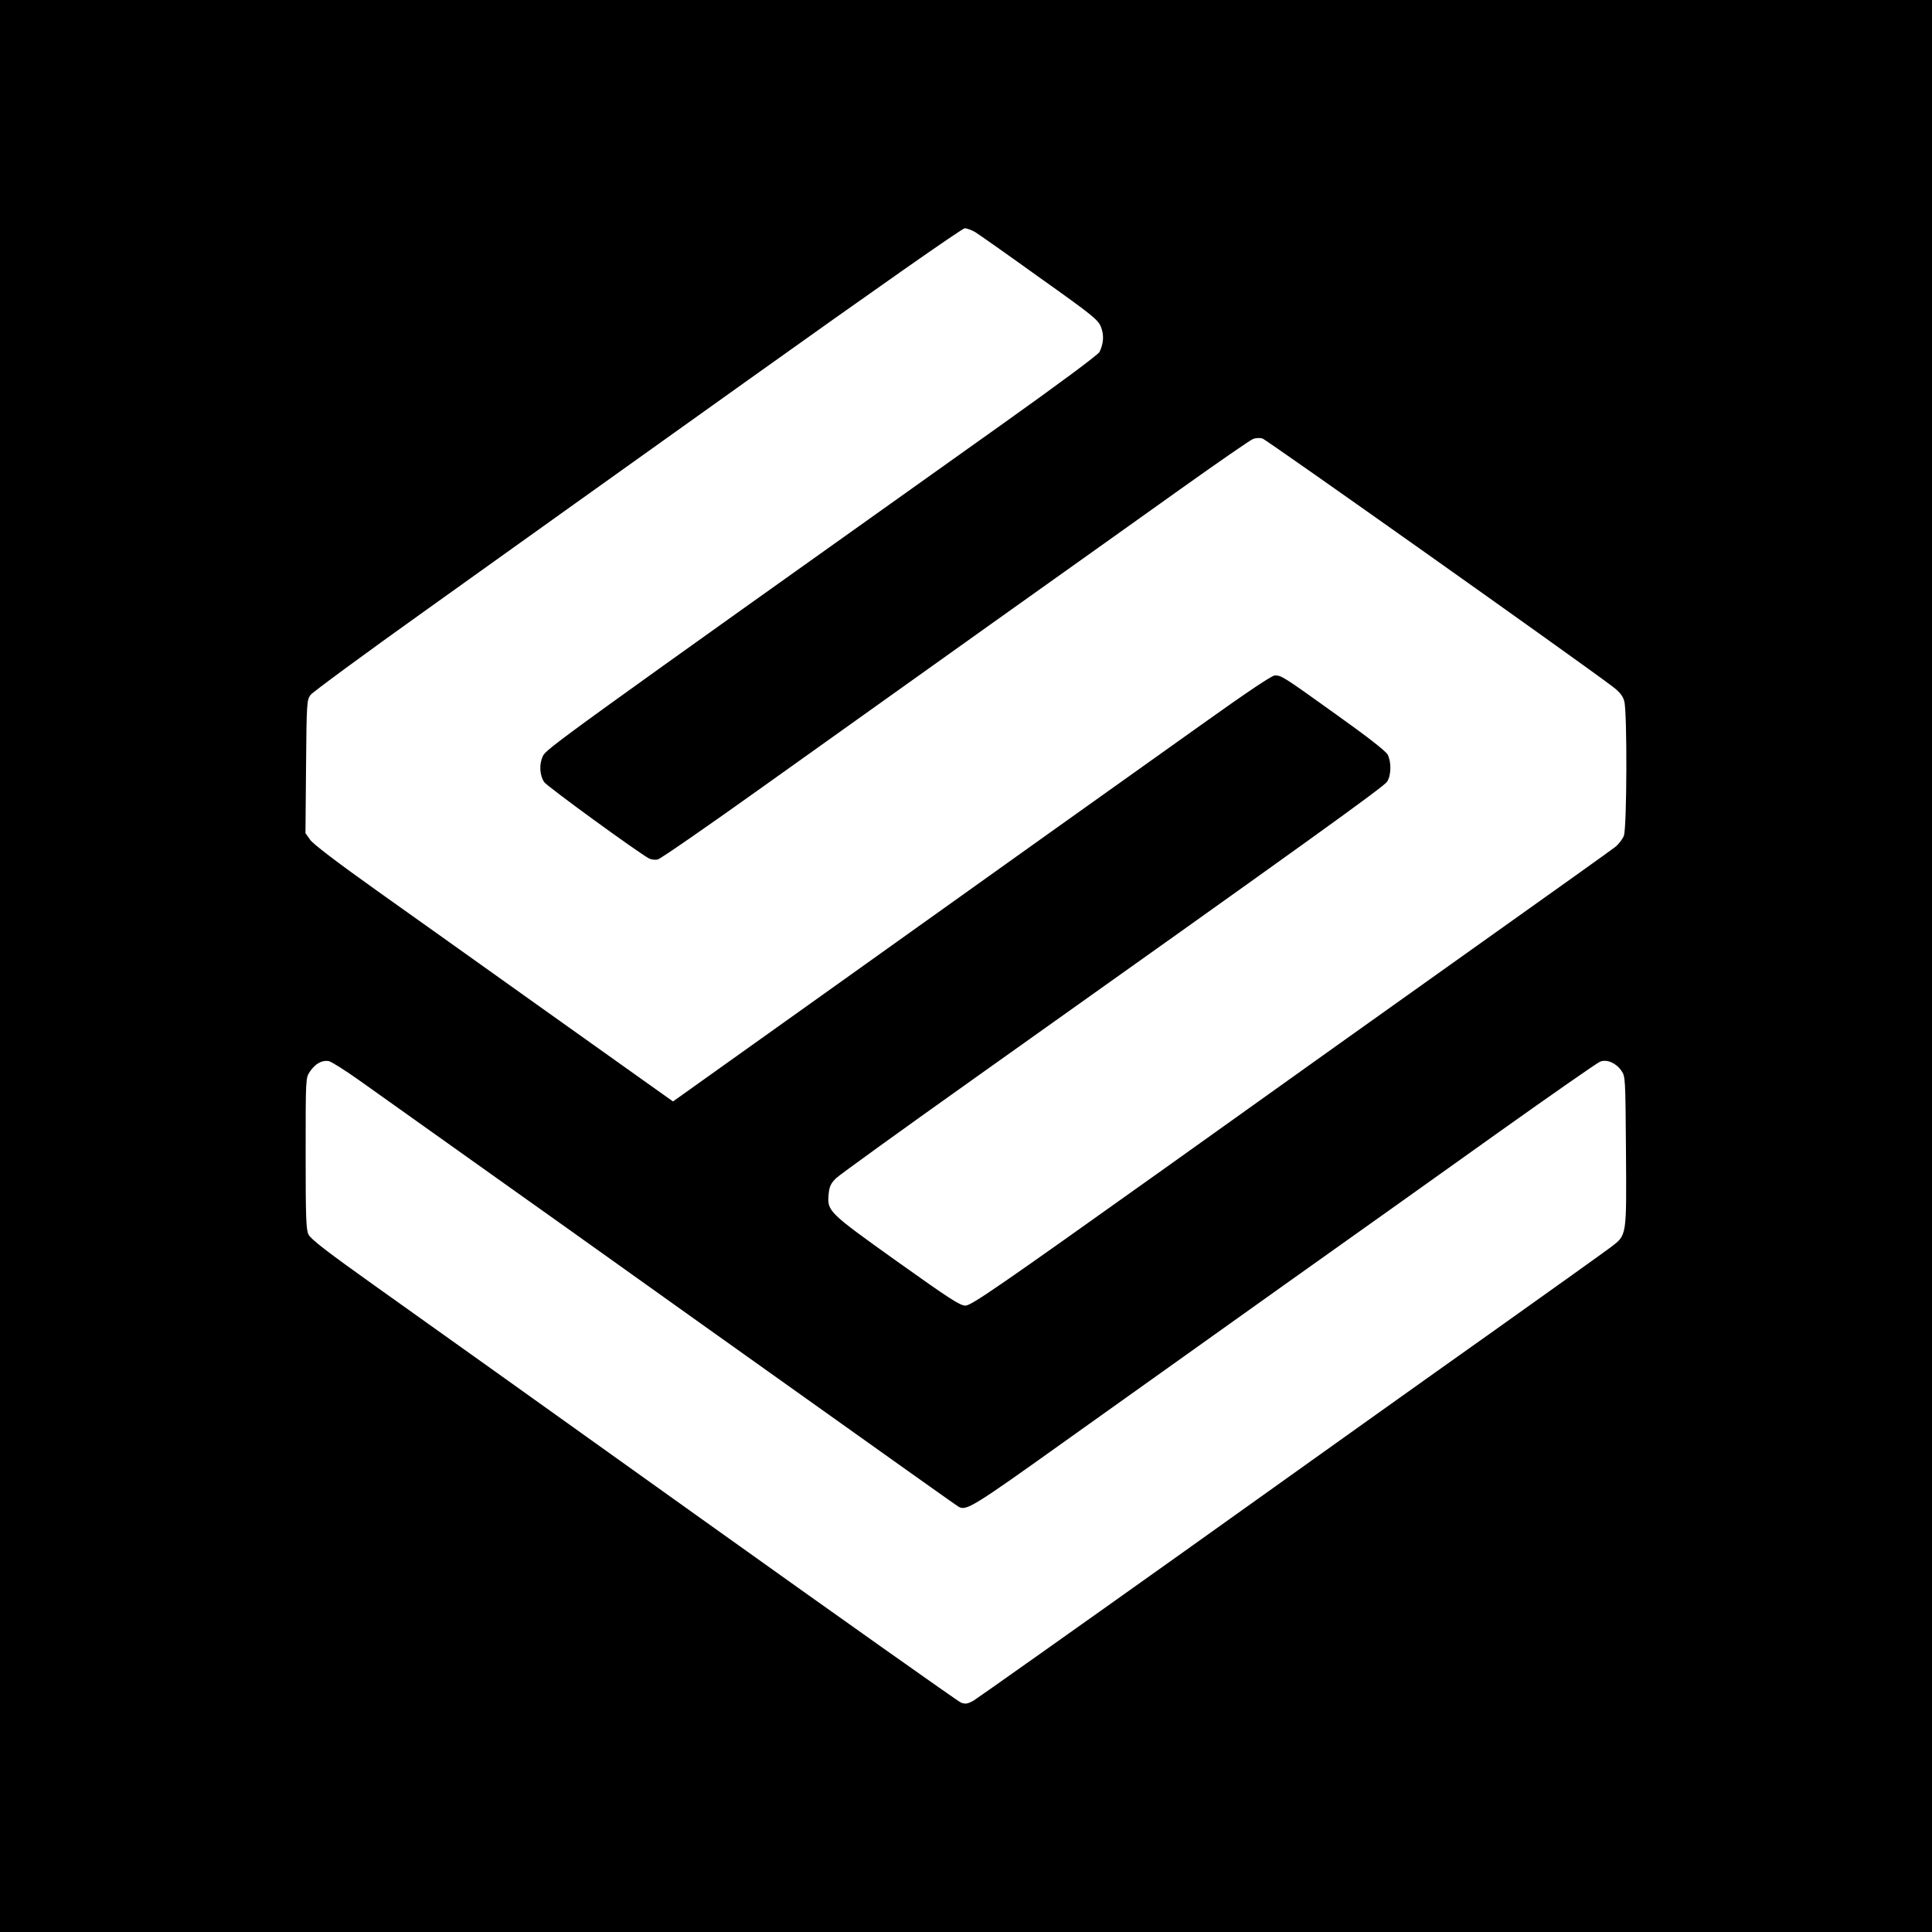 <?xml version="1.0" standalone="no"?>
<!DOCTYPE svg PUBLIC "-//W3C//DTD SVG 20010904//EN"
 "http://www.w3.org/TR/2001/REC-SVG-20010904/DTD/svg10.dtd">
<svg version="1.0" xmlns="http://www.w3.org/2000/svg"
 width="1024pt" height="1024pt" viewBox="0 0 1024 1024"
 preserveAspectRatio="xMidYMid meet">
<g transform="translate(0,1024) scale(0.1,-0.1)"
fill="#000000" stroke="none">
<path d="M0 5120 l0 -5120 5120 0 5120 0 0 5120 0 5120 -5120 0 -5120 0 0
-5120z m5170 3889 c19 -12 173 -120 341 -241 279 -198 309 -223 324 -260 17
-43 15 -86 -7 -133 -6 -14 -215 -169 -507 -377 -2365 -1683 -2426 -1727 -2444
-1766 -20 -43 -17 -100 7 -137 14 -22 498 -374 556 -405 12 -6 33 -9 47 -5 14
3 267 178 562 389 295 210 833 594 1196 853 363 258 820 584 1015 723 195 139
367 258 381 263 14 6 36 7 50 3 20 -5 1691 -1189 1856 -1315 38 -29 55 -50 62
-78 16 -55 14 -668 -2 -712 -7 -19 -28 -46 -47 -61 -19 -15 -334 -240 -700
-500 -366 -260 -1125 -801 -1686 -1202 -887 -632 -1026 -728 -1057 -728 -29 0
-84 36 -365 236 -365 261 -368 264 -360 356 4 40 12 56 39 83 19 18 354 260
744 537 1779 1264 2161 1539 2177 1565 22 34 23 104 3 143 -10 19 -106 94
-273 213 -283 203 -290 207 -325 207 -16 0 -148 -89 -378 -253 -195 -139 -550
-392 -789 -562 -239 -171 -792 -565 -1229 -877 l-794 -566 -121 86 c-66 47
-346 246 -621 442 -275 196 -648 462 -830 591 -209 149 -338 247 -352 269
l-24 34 3 352 c3 340 4 354 24 381 12 15 286 217 610 448 324 232 1094 782
1712 1223 668 477 1132 802 1145 802 12 0 38 -10 57 -21z m-3263 -4497 c76
-54 327 -233 558 -397 231 -164 796 -566 1255 -894 1168 -832 1343 -956 1359
-966 42 -25 70 -8 589 363 284 202 798 569 1142 814 344 244 855 608 1135 808
281 200 522 368 536 373 35 14 83 -6 112 -47 22 -31 22 -36 25 -428 3 -455 5
-443 -80 -508 -29 -22 -307 -221 -618 -442 -311 -220 -1051 -748 -1645 -1172
-594 -423 -1097 -779 -1117 -791 -30 -16 -42 -18 -65 -9 -15 6 -645 452 -1398
990 -754 539 -1522 1087 -1708 1219 -249 177 -341 248 -352 272 -13 26 -15 95
-15 431 0 399 0 399 23 433 28 41 63 61 99 55 15 -3 89 -50 165 -104z"/>
</g>
</svg>
